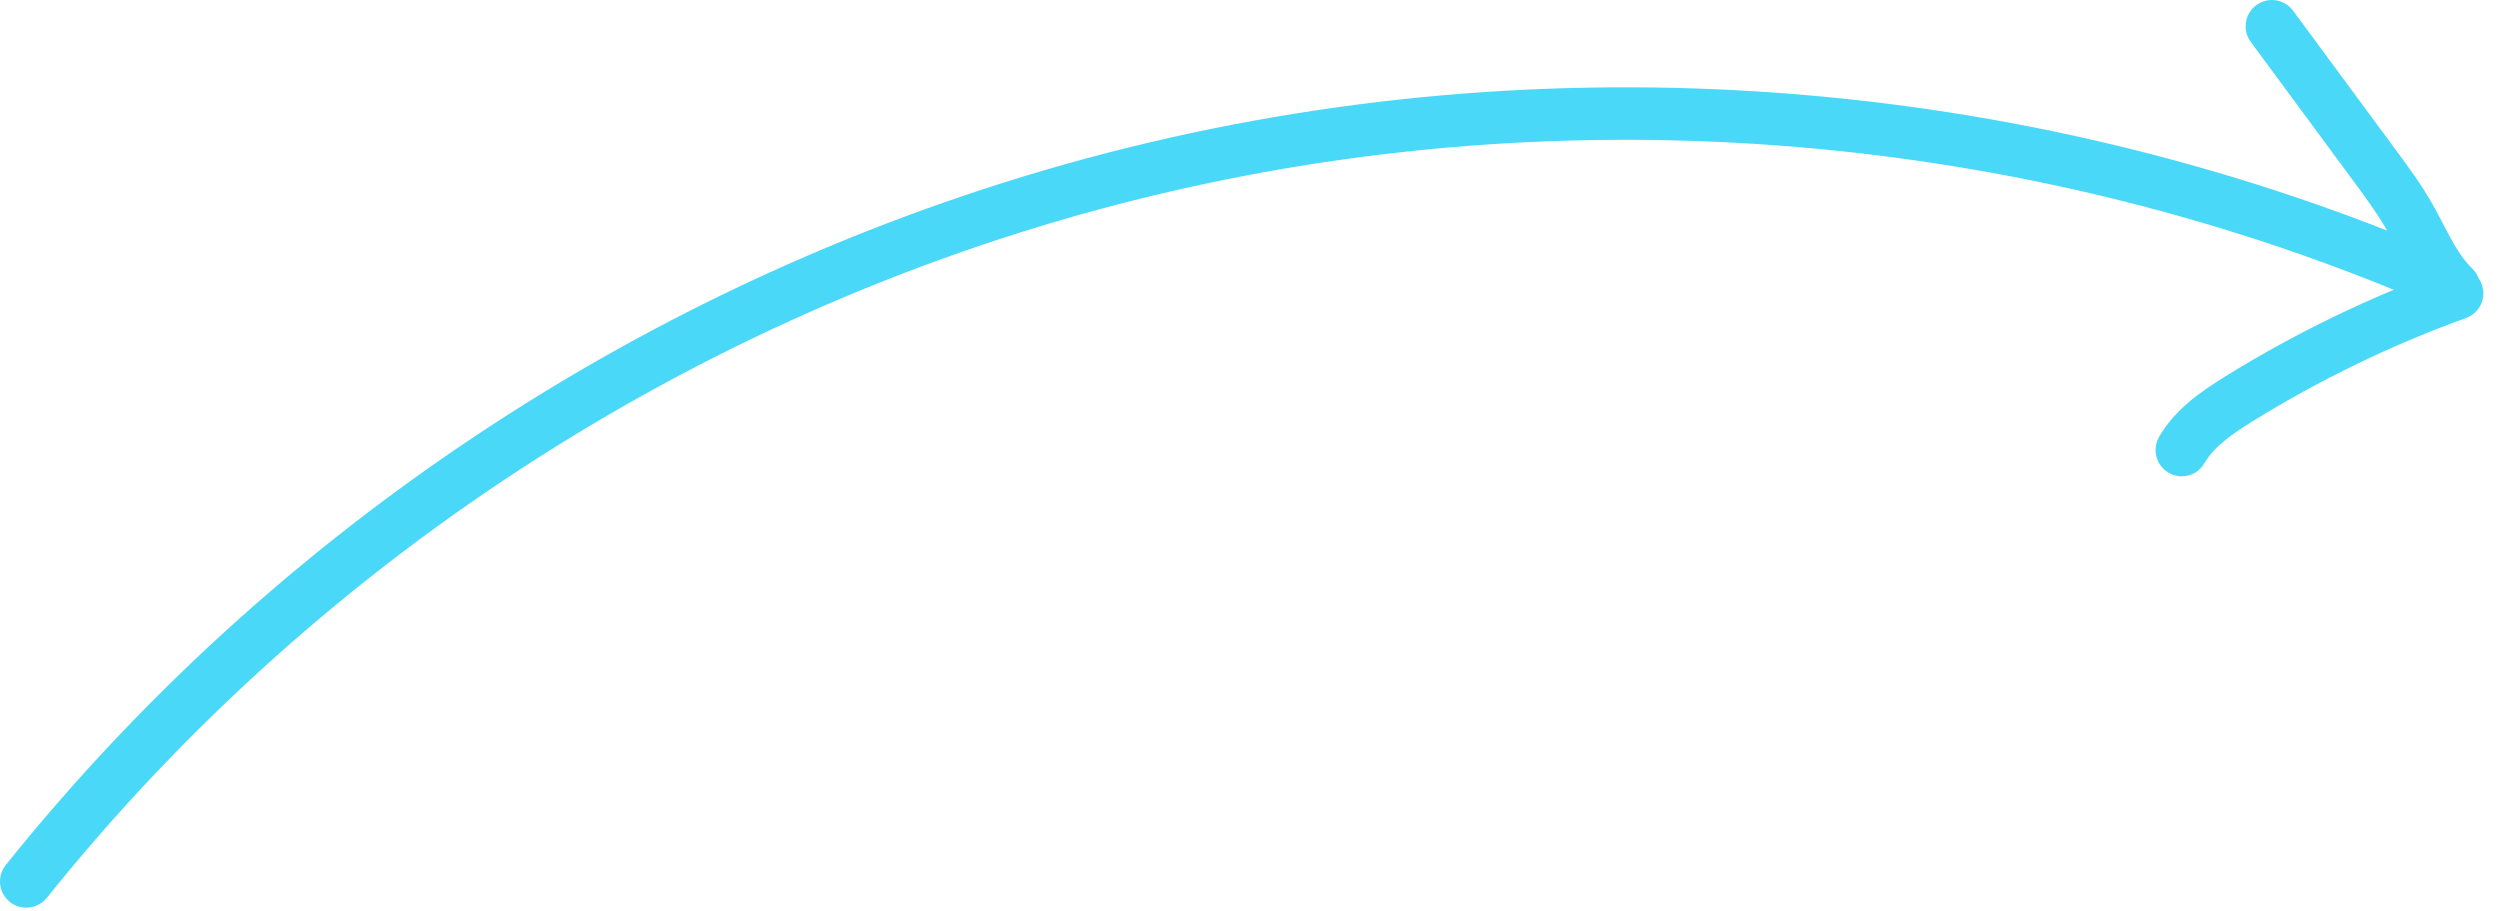 <svg width="129" height="47" viewBox="0 0 129 47" fill="none" xmlns="http://www.w3.org/2000/svg">
<g id="Vector">
<path d="M1.354 46.836C1.056 46.836 0.758 46.742 0.507 46.538C-0.076 46.071 -0.17 45.217 0.297 44.635C14.933 26.38 35.499 13.238 58.212 7.616C80.925 1.994 105.258 4.04 126.718 13.36C127.402 13.658 127.721 14.458 127.423 15.142C127.124 15.826 126.325 16.144 125.64 15.846C104.723 6.756 81.007 4.771 58.869 10.244C36.732 15.724 16.682 28.534 2.418 46.328C2.147 46.66 1.754 46.836 1.361 46.836H1.354Z" fill="#4AD8F9"/>
<path d="M126.623 16.178C126.284 16.178 125.945 16.049 125.681 15.799C124.753 14.905 124.19 13.828 123.648 12.791C123.479 12.466 123.309 12.134 123.127 11.816C122.645 10.976 122.036 10.156 121.453 9.364L116.14 2.163C115.693 1.56 115.822 0.714 116.425 0.267C117.028 -0.18 117.875 -0.052 118.322 0.551L123.635 7.752C124.265 8.605 124.922 9.492 125.478 10.468C125.681 10.82 125.871 11.179 126.054 11.538C126.515 12.419 126.948 13.259 127.558 13.848C128.1 14.37 128.114 15.223 127.592 15.765C127.328 16.043 126.969 16.178 126.616 16.178H126.623Z" fill="#4AD8F9"/>
<path d="M112.583 24.578C112.353 24.578 112.122 24.523 111.912 24.402C111.262 24.029 111.038 23.203 111.404 22.552C112.224 21.116 113.586 20.195 114.792 19.443C118.424 17.188 122.307 15.311 126.325 13.862C127.03 13.611 127.802 13.97 128.059 14.674C128.317 15.379 127.951 16.158 127.246 16.409C123.404 17.797 119.698 19.592 116.222 21.746C115.253 22.349 114.263 23.013 113.755 23.893C113.505 24.334 113.051 24.578 112.576 24.578H112.583Z" fill="#4AD8F9"/>
</g>
</svg>
